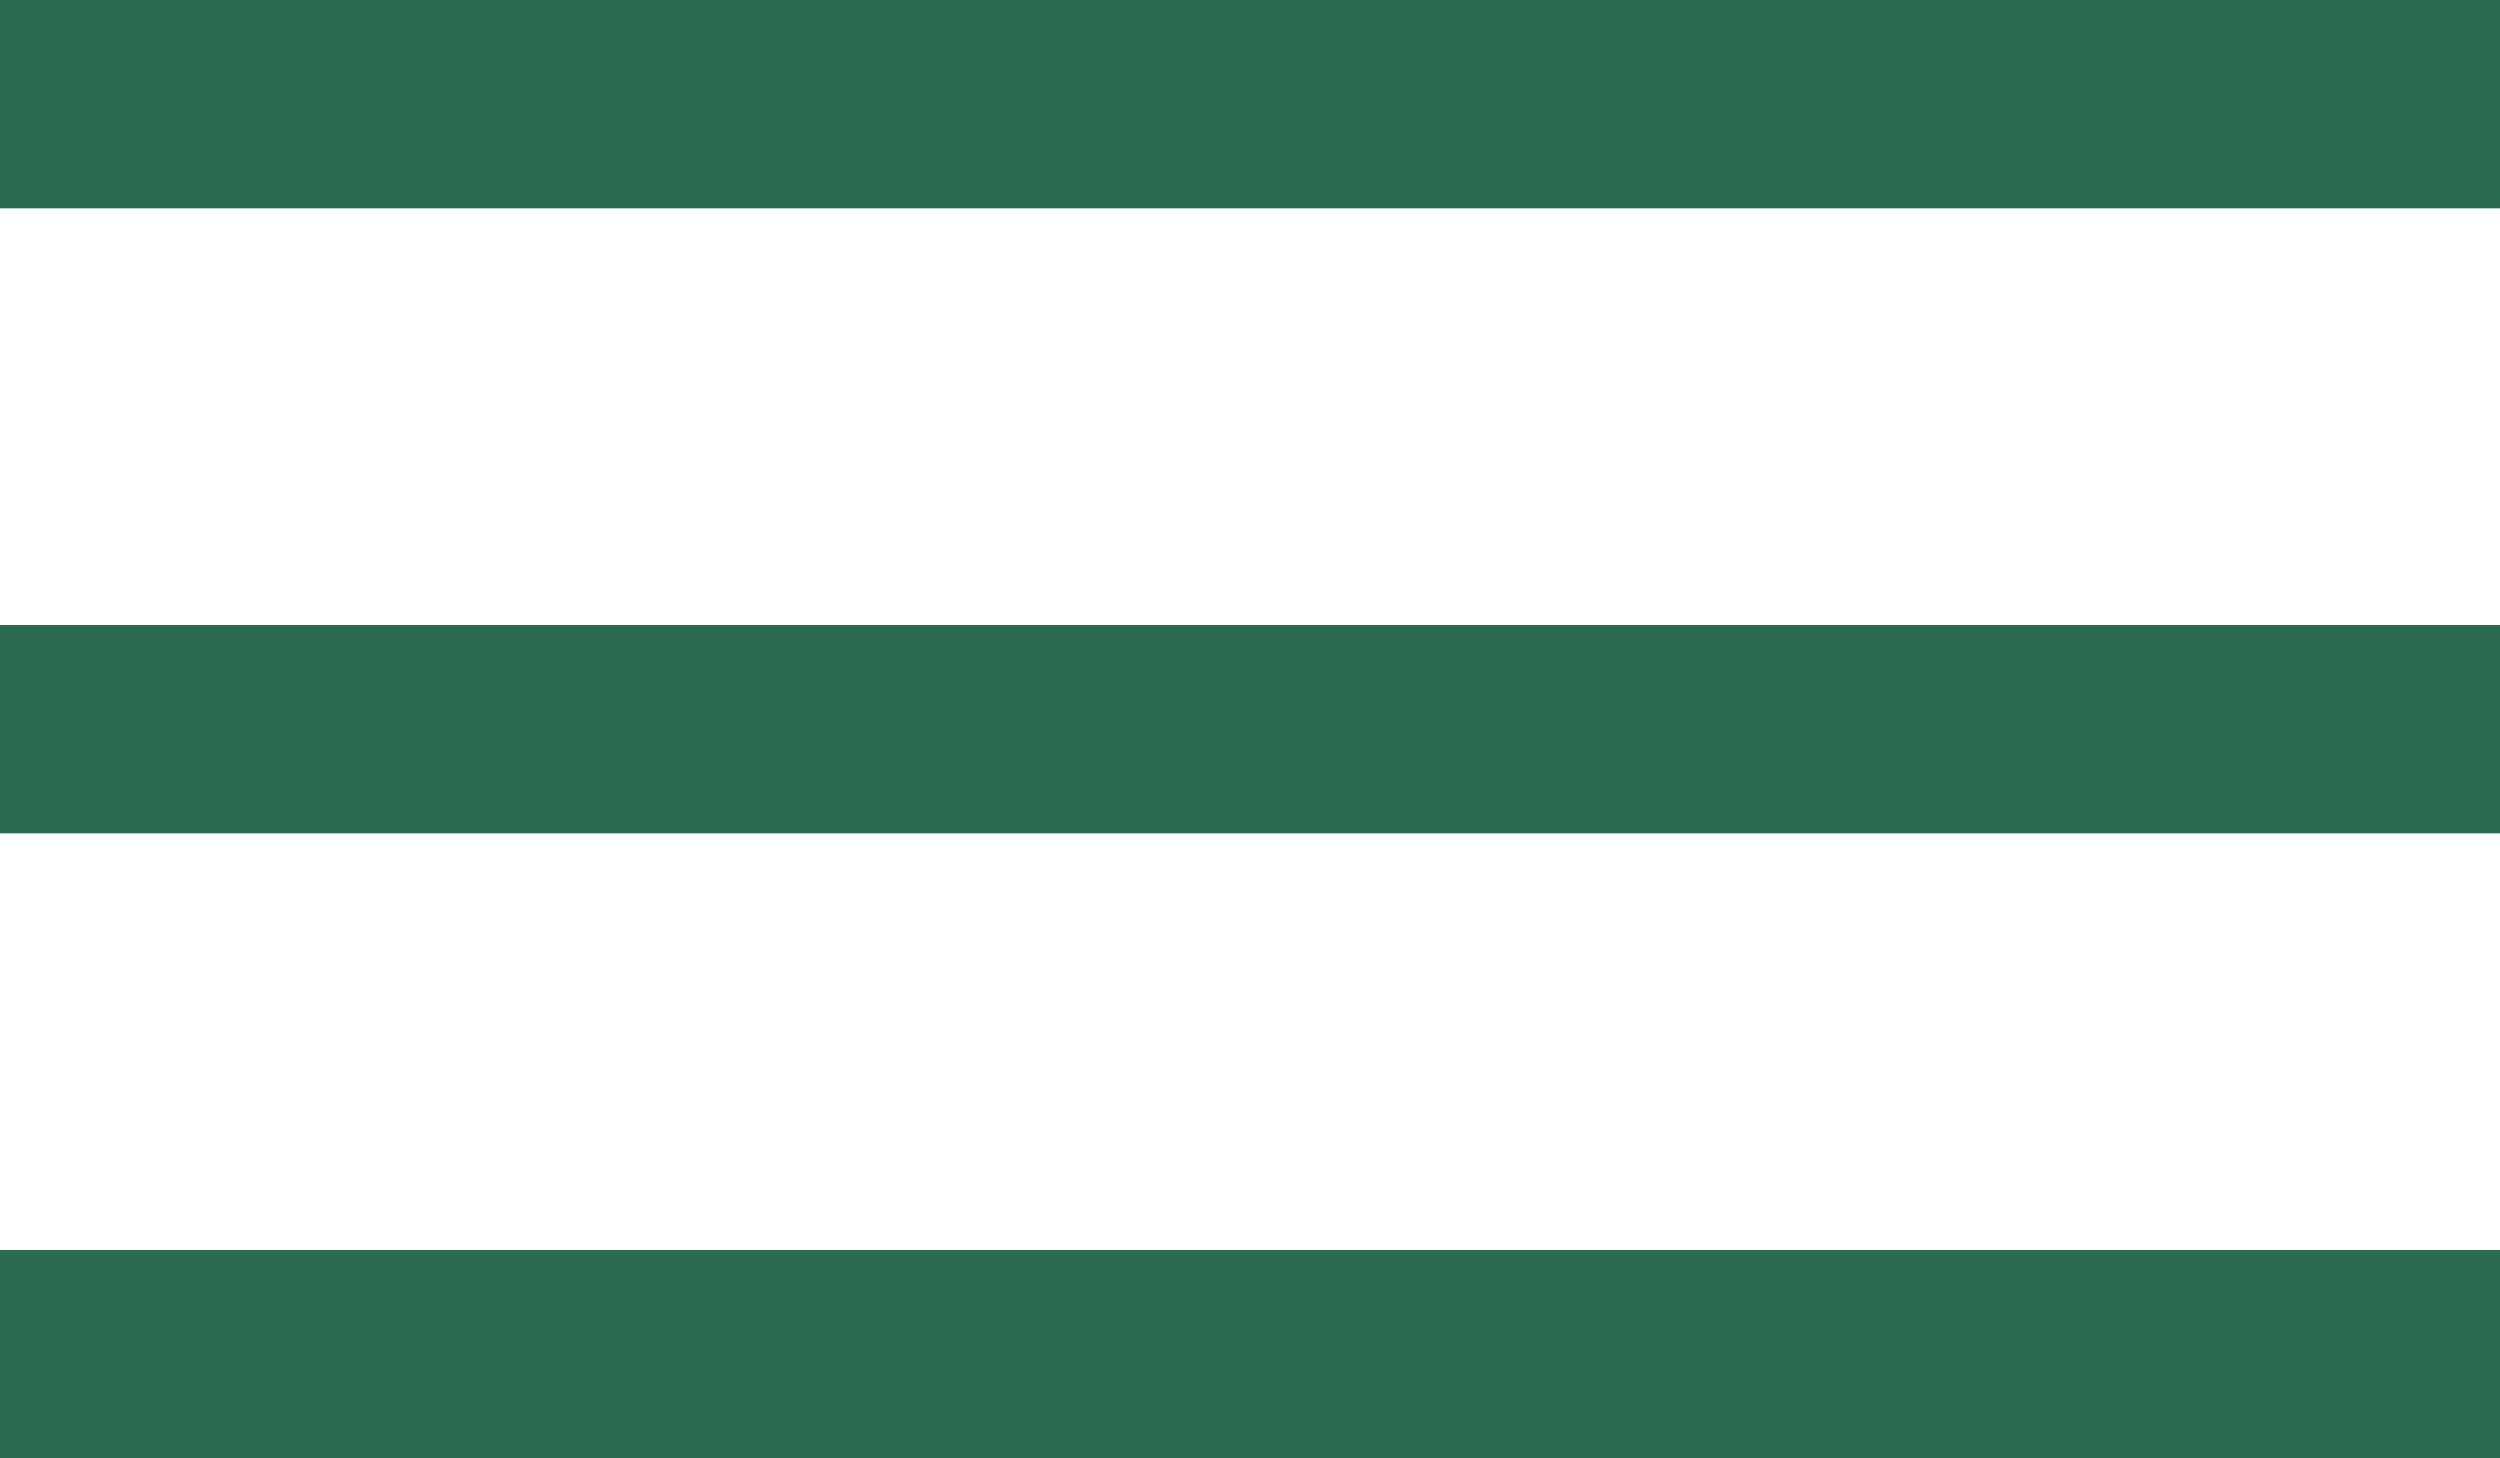 <?xml version="1.0" encoding="UTF-8"?> <svg xmlns="http://www.w3.org/2000/svg" width="24" height="14" viewBox="0 0 24 14" fill="none"> <rect width="24" height="2" fill="#2B6B50"></rect> <rect y="6" width="24" height="2" fill="#2B6B50"></rect> <rect y="12" width="24" height="2" fill="#2B6B50"></rect> </svg> 